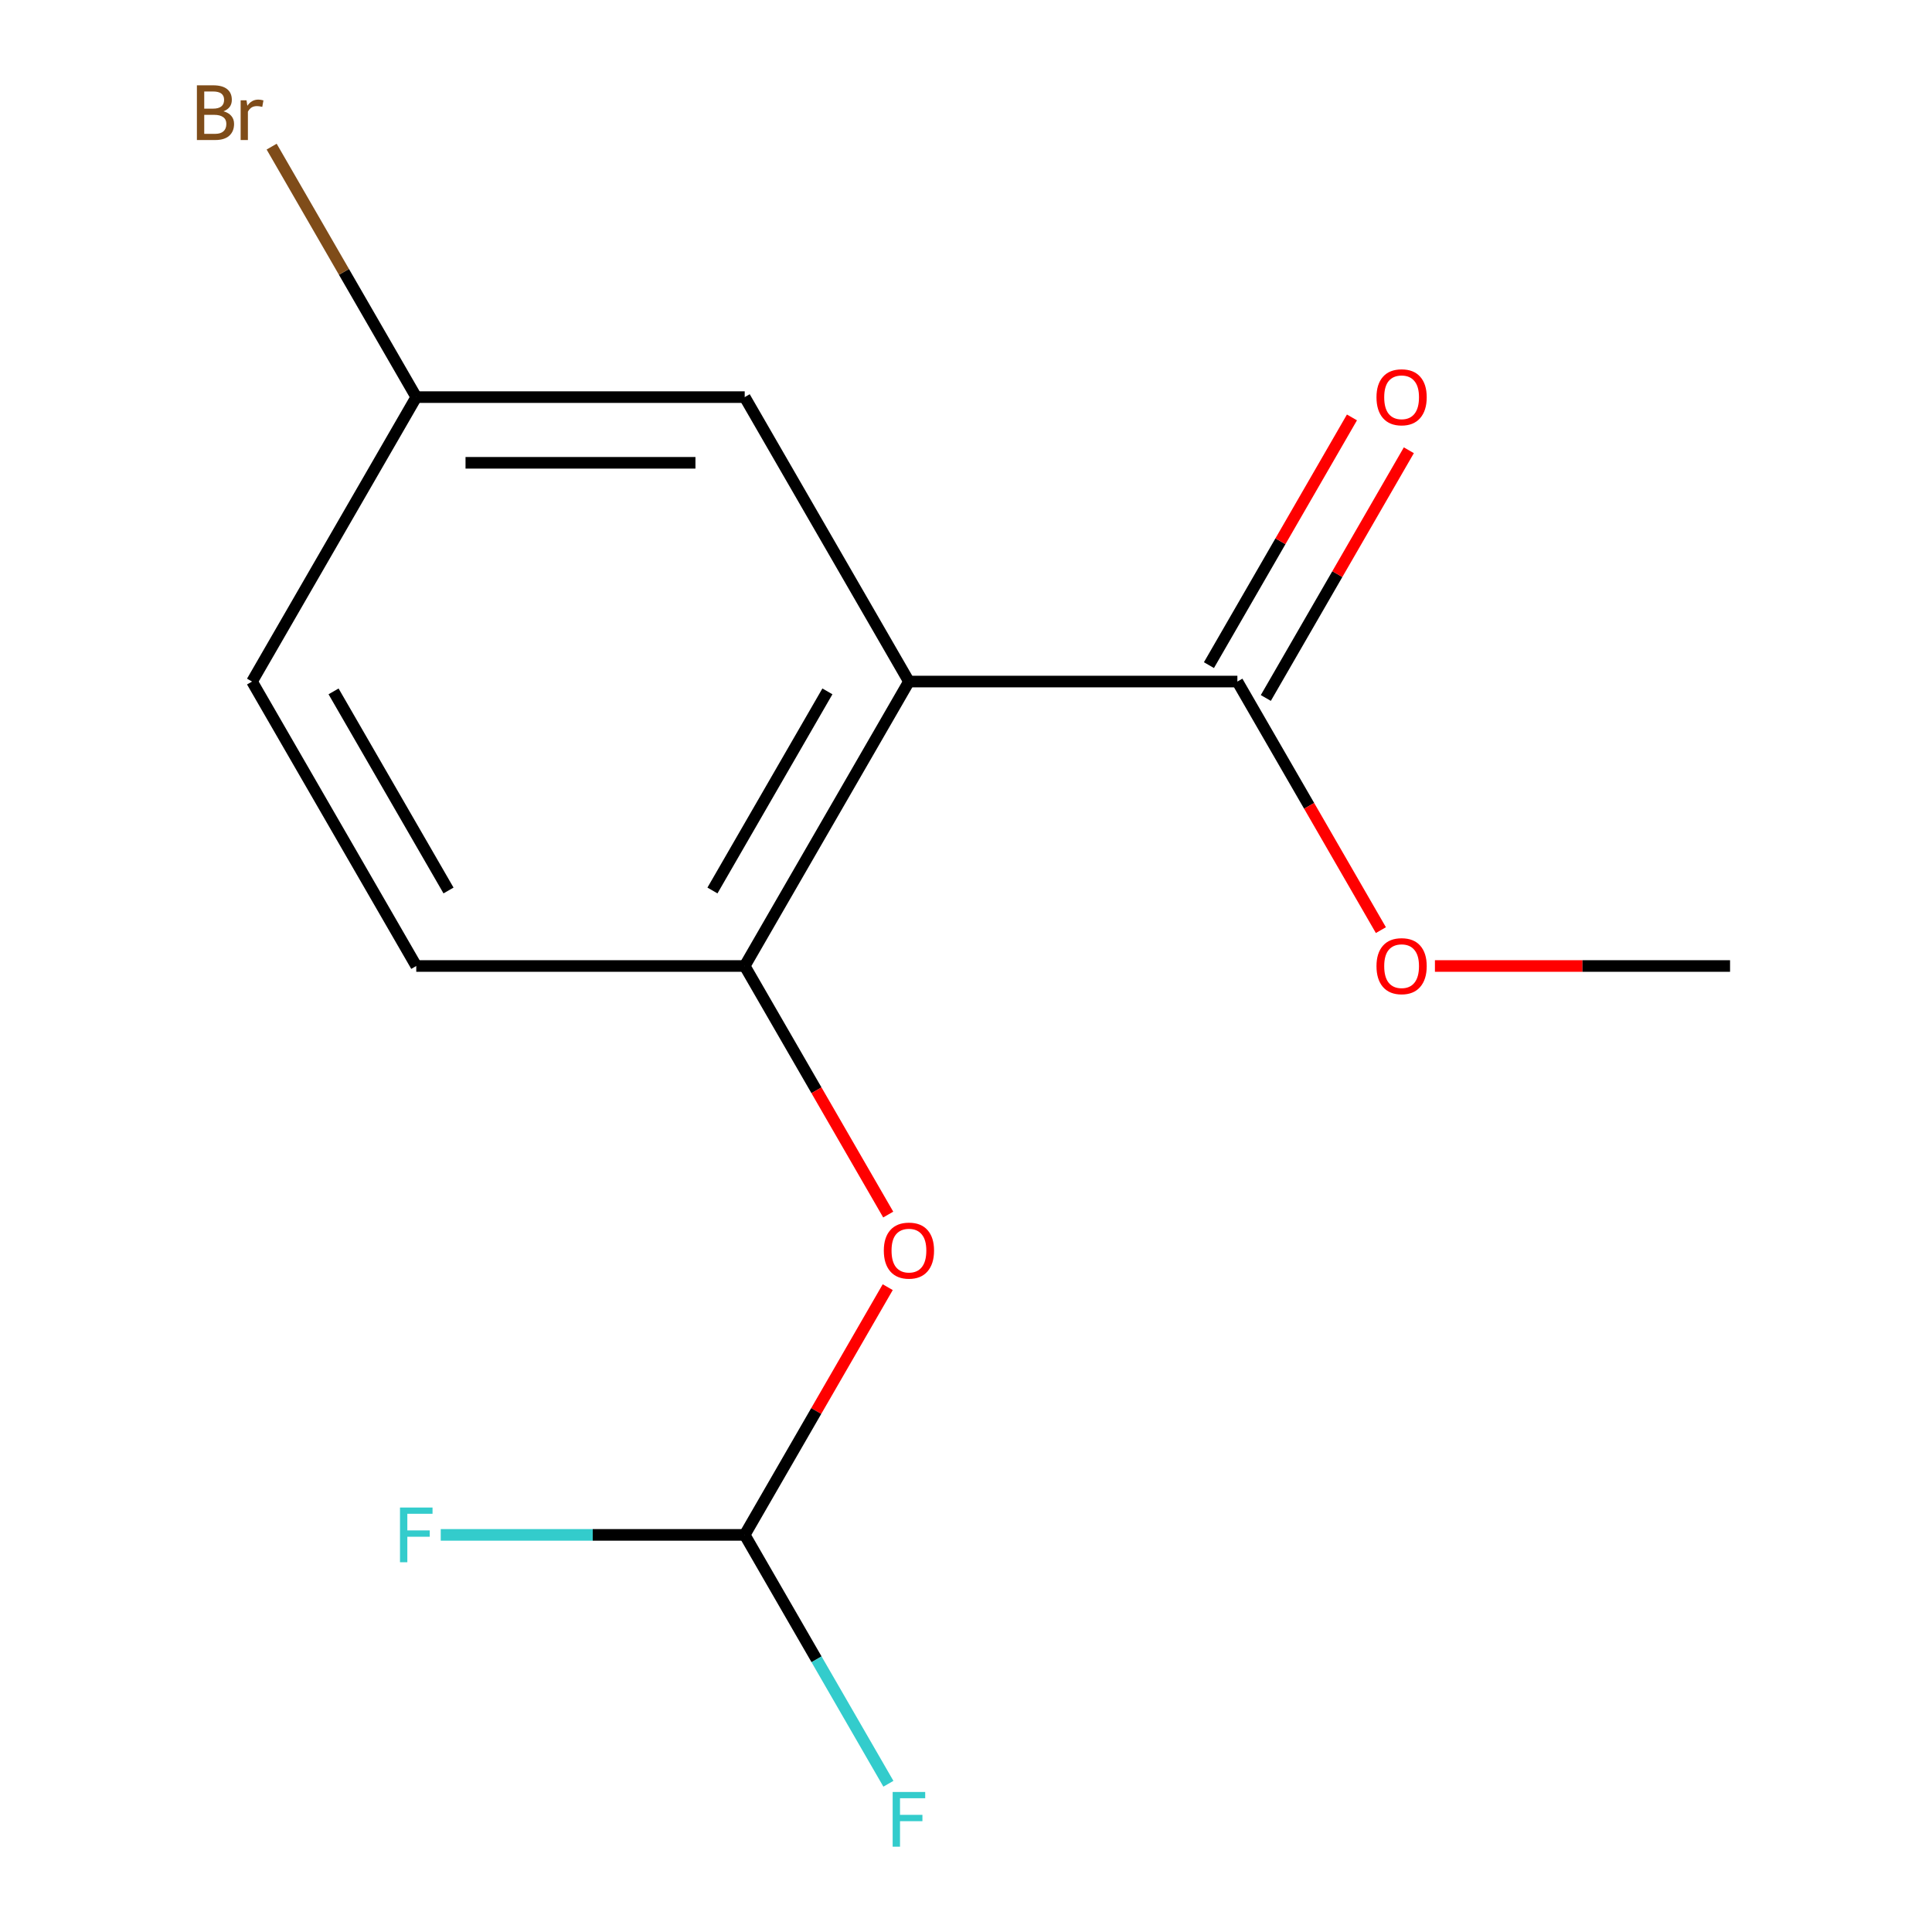 <?xml version='1.0' encoding='iso-8859-1'?>
<svg version='1.1' baseProfile='full'
              xmlns='http://www.w3.org/2000/svg'
                      xmlns:rdkit='http://www.rdkit.org/xml'
                      xmlns:xlink='http://www.w3.org/1999/xlink'
                  xml:space='preserve'
width='1000px' height='1000px' viewBox='0 0 1000 1000'>
<!-- END OF HEADER -->
<rect style='opacity:1.0;fill:#FFFFFF;stroke:none' width='1000' height='1000' x='0' y='0'> </rect>
<path class='bond-0' d='M 470.462,352.772 L 385.46,500' style='fill:none;fill-rule:evenodd;stroke:#000000;stroke-width:6px;stroke-linecap:butt;stroke-linejoin:miter;stroke-opacity:1' />
<path class='bond-0' d='M 428.266,357.856 L 368.765,460.915' style='fill:none;fill-rule:evenodd;stroke:#000000;stroke-width:6px;stroke-linecap:butt;stroke-linejoin:miter;stroke-opacity:1' />
<path class='bond-1' d='M 470.462,352.772 L 640.465,352.772' style='fill:none;fill-rule:evenodd;stroke:#000000;stroke-width:6px;stroke-linecap:butt;stroke-linejoin:miter;stroke-opacity:1' />
<path class='bond-4' d='M 470.462,352.772 L 385.46,205.545' style='fill:none;fill-rule:evenodd;stroke:#000000;stroke-width:6px;stroke-linecap:butt;stroke-linejoin:miter;stroke-opacity:1' />
<path class='bond-2' d='M 385.46,500 L 422.6,564.329' style='fill:none;fill-rule:evenodd;stroke:#000000;stroke-width:6px;stroke-linecap:butt;stroke-linejoin:miter;stroke-opacity:1' />
<path class='bond-2' d='M 422.6,564.329 L 459.74,628.657' style='fill:none;fill-rule:evenodd;stroke:#FF0000;stroke-width:6px;stroke-linecap:butt;stroke-linejoin:miter;stroke-opacity:1' />
<path class='bond-6' d='M 385.46,500 L 215.456,500' style='fill:none;fill-rule:evenodd;stroke:#000000;stroke-width:6px;stroke-linecap:butt;stroke-linejoin:miter;stroke-opacity:1' />
<path class='bond-5' d='M 655.188,361.273 L 692.201,297.164' style='fill:none;fill-rule:evenodd;stroke:#000000;stroke-width:6px;stroke-linecap:butt;stroke-linejoin:miter;stroke-opacity:1' />
<path class='bond-5' d='M 692.201,297.164 L 729.215,233.055' style='fill:none;fill-rule:evenodd;stroke:#FF0000;stroke-width:6px;stroke-linecap:butt;stroke-linejoin:miter;stroke-opacity:1' />
<path class='bond-5' d='M 625.743,344.272 L 662.756,280.163' style='fill:none;fill-rule:evenodd;stroke:#000000;stroke-width:6px;stroke-linecap:butt;stroke-linejoin:miter;stroke-opacity:1' />
<path class='bond-5' d='M 662.756,280.163 L 699.769,216.055' style='fill:none;fill-rule:evenodd;stroke:#FF0000;stroke-width:6px;stroke-linecap:butt;stroke-linejoin:miter;stroke-opacity:1' />
<path class='bond-10' d='M 640.465,352.772 L 677.606,417.101' style='fill:none;fill-rule:evenodd;stroke:#000000;stroke-width:6px;stroke-linecap:butt;stroke-linejoin:miter;stroke-opacity:1' />
<path class='bond-10' d='M 677.606,417.101 L 714.746,481.43' style='fill:none;fill-rule:evenodd;stroke:#FF0000;stroke-width:6px;stroke-linecap:butt;stroke-linejoin:miter;stroke-opacity:1' />
<path class='bond-3' d='M 459.486,666.238 L 422.473,730.346' style='fill:none;fill-rule:evenodd;stroke:#FF0000;stroke-width:6px;stroke-linecap:butt;stroke-linejoin:miter;stroke-opacity:1' />
<path class='bond-3' d='M 422.473,730.346 L 385.46,794.455' style='fill:none;fill-rule:evenodd;stroke:#000000;stroke-width:6px;stroke-linecap:butt;stroke-linejoin:miter;stroke-opacity:1' />
<path class='bond-8' d='M 385.46,794.455 L 422.646,858.864' style='fill:none;fill-rule:evenodd;stroke:#000000;stroke-width:6px;stroke-linecap:butt;stroke-linejoin:miter;stroke-opacity:1' />
<path class='bond-8' d='M 422.646,858.864 L 459.833,923.273' style='fill:none;fill-rule:evenodd;stroke:#33CCCC;stroke-width:6px;stroke-linecap:butt;stroke-linejoin:miter;stroke-opacity:1' />
<path class='bond-9' d='M 385.46,794.455 L 306.793,794.455' style='fill:none;fill-rule:evenodd;stroke:#000000;stroke-width:6px;stroke-linecap:butt;stroke-linejoin:miter;stroke-opacity:1' />
<path class='bond-9' d='M 306.793,794.455 L 228.126,794.455' style='fill:none;fill-rule:evenodd;stroke:#33CCCC;stroke-width:6px;stroke-linecap:butt;stroke-linejoin:miter;stroke-opacity:1' />
<path class='bond-7' d='M 385.46,205.545 L 215.456,205.545' style='fill:none;fill-rule:evenodd;stroke:#000000;stroke-width:6px;stroke-linecap:butt;stroke-linejoin:miter;stroke-opacity:1' />
<path class='bond-7' d='M 359.959,239.546 L 240.957,239.546' style='fill:none;fill-rule:evenodd;stroke:#000000;stroke-width:6px;stroke-linecap:butt;stroke-linejoin:miter;stroke-opacity:1' />
<path class='bond-14' d='M 215.456,500 L 130.454,352.772' style='fill:none;fill-rule:evenodd;stroke:#000000;stroke-width:6px;stroke-linecap:butt;stroke-linejoin:miter;stroke-opacity:1' />
<path class='bond-14' d='M 232.151,460.915 L 172.65,357.856' style='fill:none;fill-rule:evenodd;stroke:#000000;stroke-width:6px;stroke-linecap:butt;stroke-linejoin:miter;stroke-opacity:1' />
<path class='bond-11' d='M 215.456,205.545 L 130.454,352.772' style='fill:none;fill-rule:evenodd;stroke:#000000;stroke-width:6px;stroke-linecap:butt;stroke-linejoin:miter;stroke-opacity:1' />
<path class='bond-12' d='M 215.456,205.545 L 178.03,140.721' style='fill:none;fill-rule:evenodd;stroke:#000000;stroke-width:6px;stroke-linecap:butt;stroke-linejoin:miter;stroke-opacity:1' />
<path class='bond-12' d='M 178.03,140.721 L 140.604,75.898' style='fill:none;fill-rule:evenodd;stroke:#7F4C19;stroke-width:6px;stroke-linecap:butt;stroke-linejoin:miter;stroke-opacity:1' />
<path class='bond-13' d='M 742.717,500 L 819.094,500' style='fill:none;fill-rule:evenodd;stroke:#FF0000;stroke-width:6px;stroke-linecap:butt;stroke-linejoin:miter;stroke-opacity:1' />
<path class='bond-13' d='M 819.094,500 L 895.471,500' style='fill:none;fill-rule:evenodd;stroke:#000000;stroke-width:6px;stroke-linecap:butt;stroke-linejoin:miter;stroke-opacity:1' />
<path  class='atom-3' d='M 457.462 647.308
Q 457.462 640.508, 460.822 636.708
Q 464.182 632.908, 470.462 632.908
Q 476.742 632.908, 480.102 636.708
Q 483.462 640.508, 483.462 647.308
Q 483.462 654.188, 480.062 658.108
Q 476.662 661.988, 470.462 661.988
Q 464.222 661.988, 460.822 658.108
Q 457.462 654.228, 457.462 647.308
M 470.462 658.788
Q 474.782 658.788, 477.102 655.908
Q 479.462 652.988, 479.462 647.308
Q 479.462 641.748, 477.102 638.948
Q 474.782 636.108, 470.462 636.108
Q 466.142 636.108, 463.782 638.908
Q 461.462 641.708, 461.462 647.308
Q 461.462 653.028, 463.782 655.908
Q 466.142 658.788, 470.462 658.788
' fill='#FF0000'/>
<path  class='atom-6' d='M 712.467 205.625
Q 712.467 198.825, 715.827 195.025
Q 719.187 191.225, 725.467 191.225
Q 731.747 191.225, 735.107 195.025
Q 738.467 198.825, 738.467 205.625
Q 738.467 212.505, 735.067 216.425
Q 731.667 220.305, 725.467 220.305
Q 719.227 220.305, 715.827 216.425
Q 712.467 212.545, 712.467 205.625
M 725.467 217.105
Q 729.787 217.105, 732.107 214.225
Q 734.467 211.305, 734.467 205.625
Q 734.467 200.065, 732.107 197.265
Q 729.787 194.425, 725.467 194.425
Q 721.147 194.425, 718.787 197.225
Q 716.467 200.025, 716.467 205.625
Q 716.467 211.345, 718.787 214.225
Q 721.147 217.105, 725.467 217.105
' fill='#FF0000'/>
<path  class='atom-9' d='M 462.042 927.523
L 478.882 927.523
L 478.882 930.763
L 465.842 930.763
L 465.842 939.363
L 477.442 939.363
L 477.442 942.643
L 465.842 942.643
L 465.842 955.843
L 462.042 955.843
L 462.042 927.523
' fill='#33CCCC'/>
<path  class='atom-10' d='M 207.036 780.295
L 223.876 780.295
L 223.876 783.535
L 210.836 783.535
L 210.836 792.135
L 222.436 792.135
L 222.436 795.415
L 210.836 795.415
L 210.836 808.615
L 207.036 808.615
L 207.036 780.295
' fill='#33CCCC'/>
<path  class='atom-11' d='M 712.467 500.08
Q 712.467 493.28, 715.827 489.48
Q 719.187 485.68, 725.467 485.68
Q 731.747 485.68, 735.107 489.48
Q 738.467 493.28, 738.467 500.08
Q 738.467 506.96, 735.067 510.88
Q 731.667 514.76, 725.467 514.76
Q 719.227 514.76, 715.827 510.88
Q 712.467 507, 712.467 500.08
M 725.467 511.56
Q 729.787 511.56, 732.107 508.68
Q 734.467 505.76, 734.467 500.08
Q 734.467 494.52, 732.107 491.72
Q 729.787 488.88, 725.467 488.88
Q 721.147 488.88, 718.787 491.68
Q 716.467 494.48, 716.467 500.08
Q 716.467 505.8, 718.787 508.68
Q 721.147 511.56, 725.467 511.56
' fill='#FF0000'/>
<path  class='atom-13' d='M 115.674 57.597
Q 118.394 58.357, 119.754 60.037
Q 121.154 61.677, 121.154 64.117
Q 121.154 68.037, 118.634 70.277
Q 116.154 72.477, 111.434 72.477
L 101.914 72.477
L 101.914 44.157
L 110.274 44.157
Q 115.114 44.157, 117.554 46.117
Q 119.994 48.077, 119.994 51.677
Q 119.994 55.957, 115.674 57.597
M 105.714 47.357
L 105.714 56.237
L 110.274 56.237
Q 113.074 56.237, 114.514 55.117
Q 115.994 53.957, 115.994 51.677
Q 115.994 47.357, 110.274 47.357
L 105.714 47.357
M 111.434 69.277
Q 114.194 69.277, 115.674 67.957
Q 117.154 66.637, 117.154 64.117
Q 117.154 61.797, 115.514 60.637
Q 113.914 59.437, 110.834 59.437
L 105.714 59.437
L 105.714 69.277
L 111.434 69.277
' fill='#7F4C19'/>
<path  class='atom-13' d='M 127.594 51.917
L 128.034 54.757
Q 130.194 51.557, 133.714 51.557
Q 134.834 51.557, 136.354 51.957
L 135.754 55.317
Q 134.034 54.917, 133.074 54.917
Q 131.394 54.917, 130.274 55.597
Q 129.194 56.237, 128.314 57.797
L 128.314 72.477
L 124.554 72.477
L 124.554 51.917
L 127.594 51.917
' fill='#7F4C19'/>
</svg>

